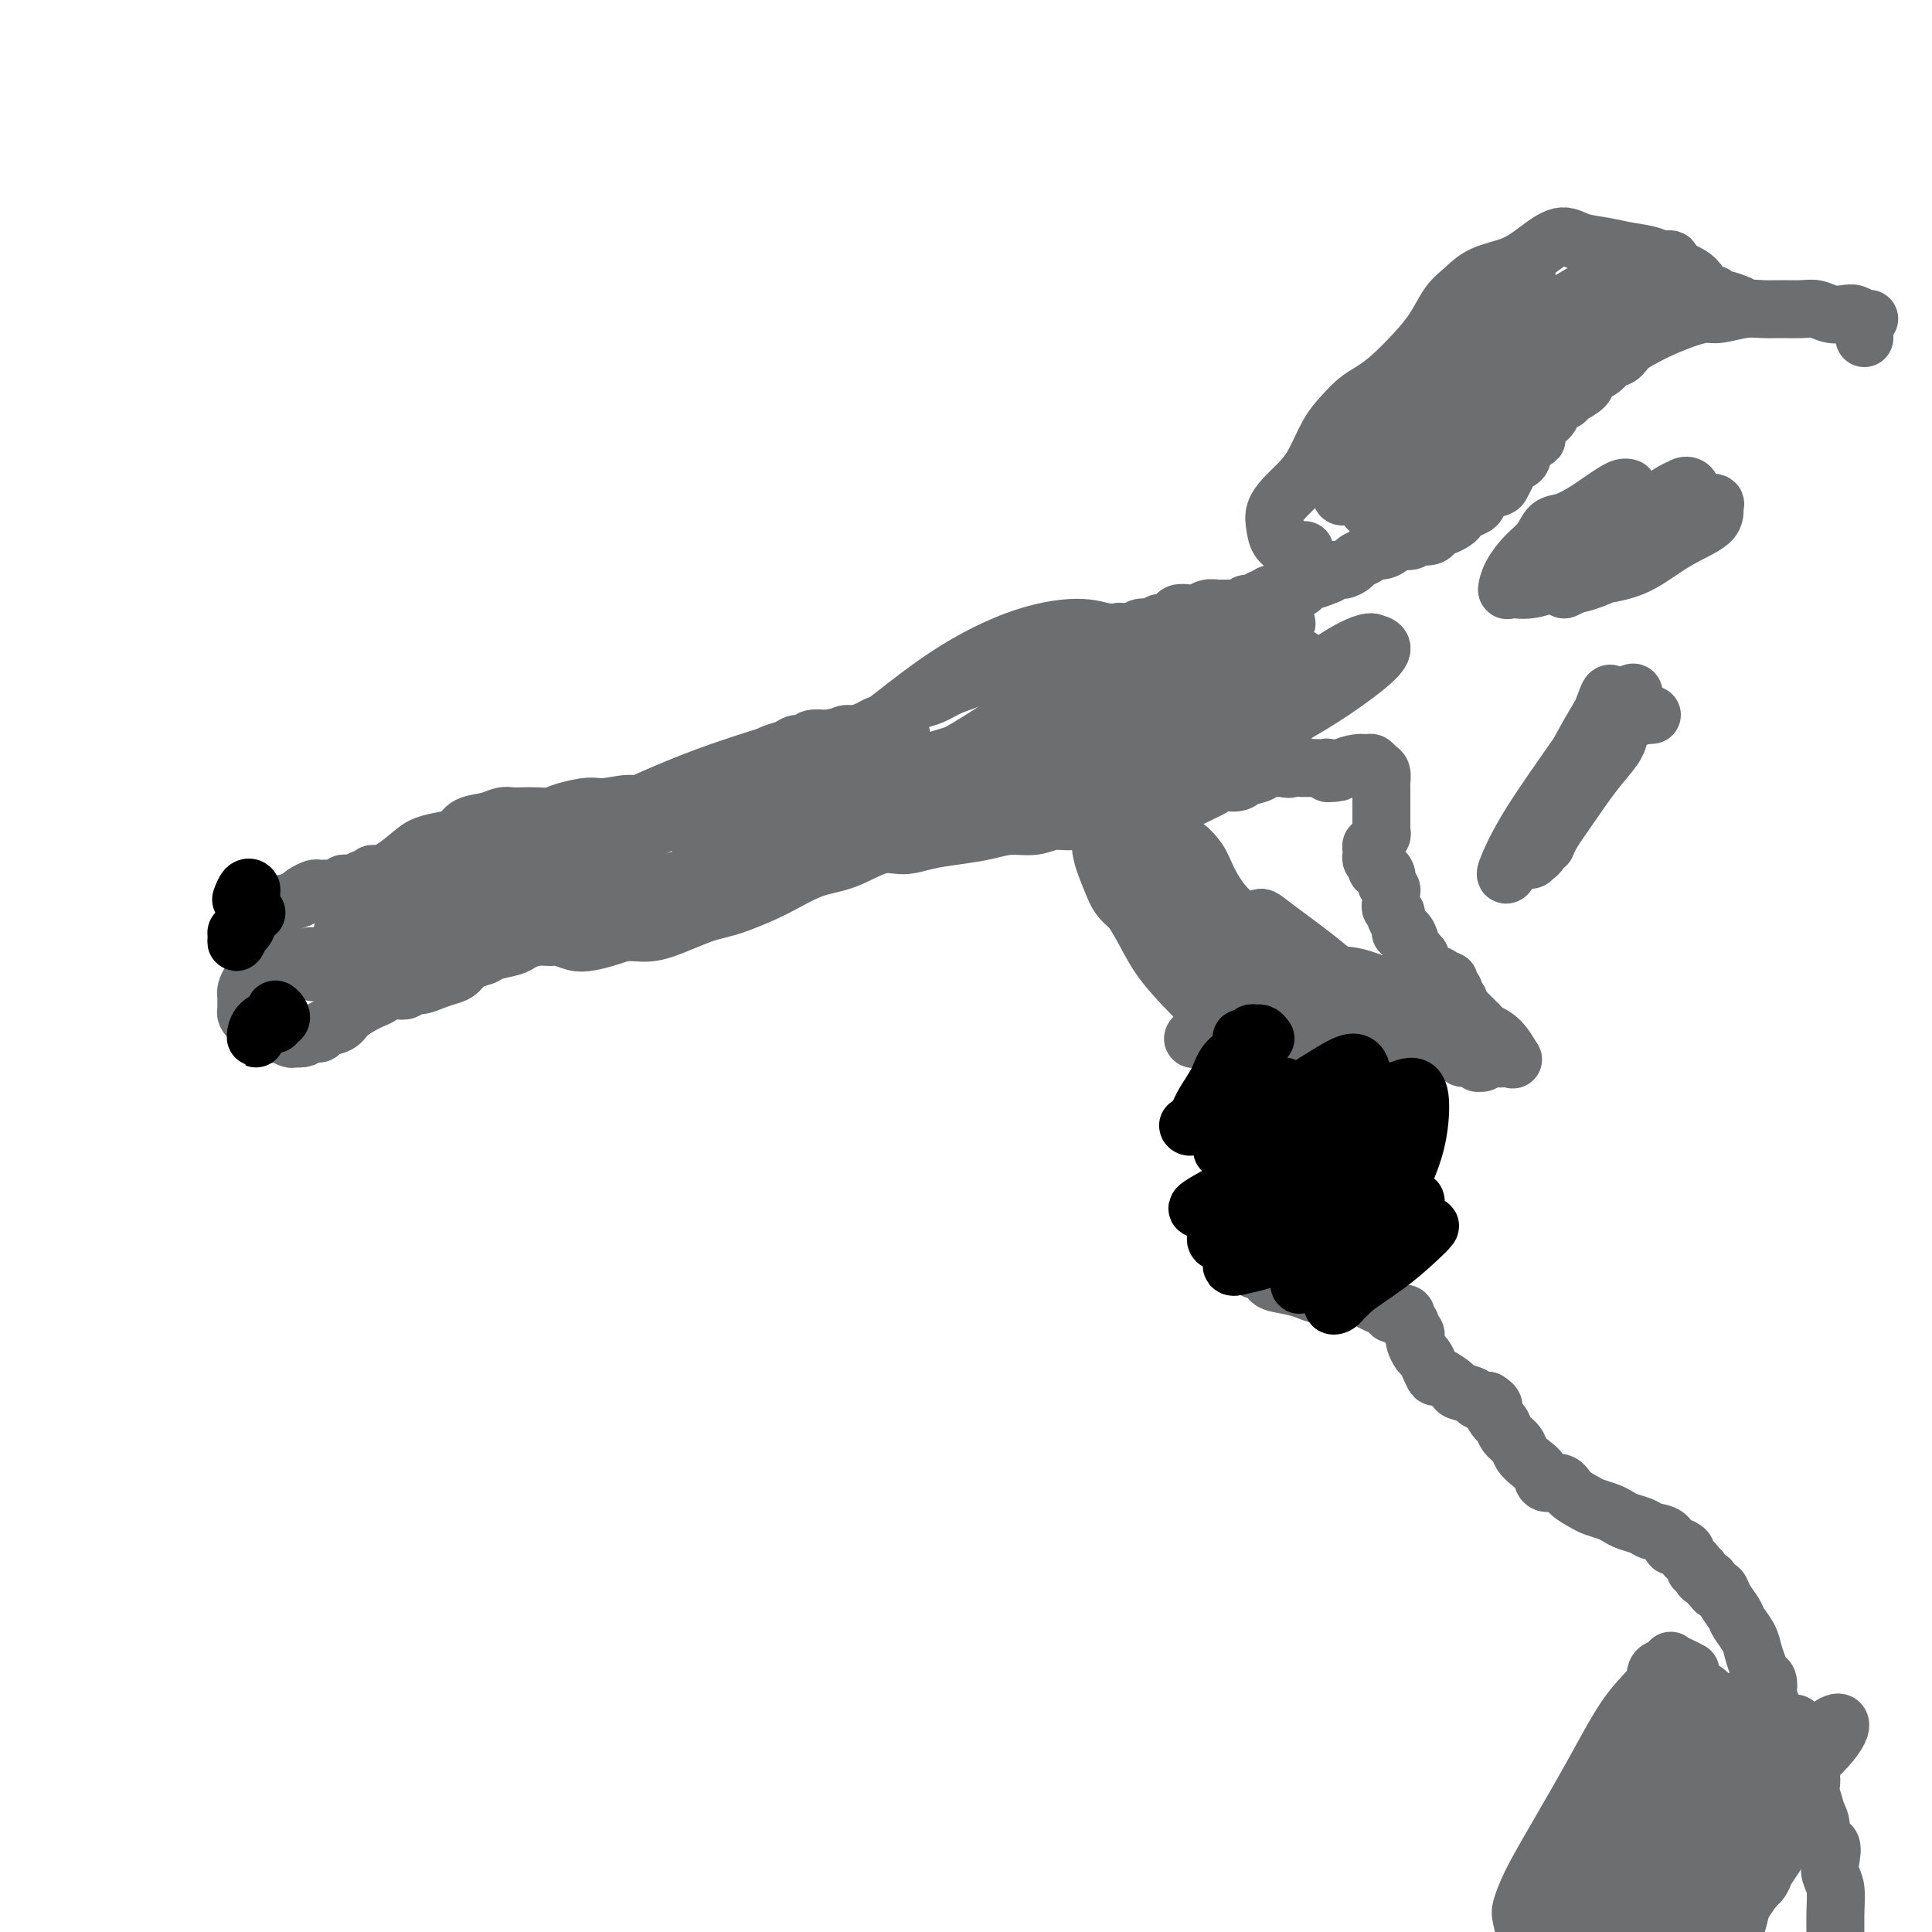 <svg viewBox='0 0 400 400' version='1.1' xmlns='http://www.w3.org/2000/svg' xmlns:xlink='http://www.w3.org/1999/xlink'><g fill='none' stroke='#6D6E70' stroke-width='12' stroke-linecap='round' stroke-linejoin='round'><path d='M386,70c-0.008,-0.332 -0.016,-0.664 0,-1c0.016,-0.336 0.055,-0.678 0,-1c-0.055,-0.322 -0.203,-0.626 0,-1c0.203,-0.374 0.757,-0.818 1,-1c0.243,-0.182 0.175,-0.100 0,0c-0.175,0.100 -0.459,0.219 -1,0c-0.541,-0.219 -1.340,-0.777 -2,-1c-0.660,-0.223 -1.180,-0.112 -2,0c-0.820,0.112 -1.941,0.227 -3,0c-1.059,-0.227 -2.056,-0.794 -3,-1c-0.944,-0.206 -1.835,-0.051 -3,0c-1.165,0.051 -2.604,-0.001 -4,0c-1.396,0.001 -2.749,0.055 -4,0c-1.251,-0.055 -2.399,-0.219 -4,0c-1.601,0.219 -3.653,0.821 -5,1c-1.347,0.179 -1.989,-0.066 -3,0c-1.011,0.066 -2.392,0.442 -4,1c-1.608,0.558 -3.443,1.297 -5,2c-1.557,0.703 -2.835,1.371 -4,2c-1.165,0.629 -2.218,1.218 -3,2c-0.782,0.782 -1.292,1.756 -2,2c-0.708,0.244 -1.612,-0.243 -2,0c-0.388,0.243 -0.260,1.217 -1,2c-0.740,0.783 -2.349,1.375 -3,2c-0.651,0.625 -0.345,1.285 -1,2c-0.655,0.715 -2.269,1.487 -3,2c-0.731,0.513 -0.577,0.767 -1,1c-0.423,0.233 -1.423,0.444 -2,1c-0.577,0.556 -0.732,1.457 -1,2c-0.268,0.543 -0.648,0.726 -1,1c-0.352,0.274 -0.676,0.637 -1,1'/><path d='M319,88c-4.755,4.068 -1.641,3.239 -1,3c0.641,-0.239 -1.191,0.110 -2,1c-0.809,0.890 -0.596,2.319 -1,3c-0.404,0.681 -1.425,0.615 -2,1c-0.575,0.385 -0.703,1.220 -1,2c-0.297,0.780 -0.761,1.504 -1,2c-0.239,0.496 -0.253,0.763 -1,1c-0.747,0.237 -2.228,0.445 -3,1c-0.772,0.555 -0.836,1.458 -1,2c-0.164,0.542 -0.429,0.723 -1,1c-0.571,0.277 -1.448,0.649 -2,1c-0.552,0.351 -0.779,0.682 -1,1c-0.221,0.318 -0.437,0.624 -1,1c-0.563,0.376 -1.473,0.822 -2,1c-0.527,0.178 -0.670,0.086 -1,0c-0.330,-0.086 -0.849,-0.168 -1,0c-0.151,0.168 0.064,0.585 0,1c-0.064,0.415 -0.406,0.828 -1,1c-0.594,0.172 -1.440,0.101 -2,0c-0.560,-0.101 -0.835,-0.233 -1,0c-0.165,0.233 -0.219,0.832 -1,1c-0.781,0.168 -2.288,-0.096 -3,0c-0.712,0.096 -0.628,0.551 -1,1c-0.372,0.449 -1.198,0.894 -2,1c-0.802,0.106 -1.580,-0.125 -2,0c-0.420,0.125 -0.483,0.607 -1,1c-0.517,0.393 -1.486,0.696 -2,1c-0.514,0.304 -0.571,0.607 -1,1c-0.429,0.393 -1.231,0.875 -2,1c-0.769,0.125 -1.505,-0.107 -2,0c-0.495,0.107 -0.747,0.554 -1,1'/><path d='M275,119c-4.993,2.133 -2.474,0.467 -2,0c0.474,-0.467 -1.095,0.266 -2,1c-0.905,0.734 -1.145,1.469 -2,2c-0.855,0.531 -2.323,0.859 -3,1c-0.677,0.141 -0.561,0.094 -1,0c-0.439,-0.094 -1.431,-0.237 -2,0c-0.569,0.237 -0.715,0.852 -1,1c-0.285,0.148 -0.710,-0.171 -1,0c-0.290,0.171 -0.445,0.830 -1,1c-0.555,0.170 -1.511,-0.151 -2,0c-0.489,0.151 -0.511,0.773 -1,1c-0.489,0.227 -1.443,0.060 -2,0c-0.557,-0.060 -0.715,-0.012 -1,0c-0.285,0.012 -0.695,-0.011 -1,0c-0.305,0.011 -0.506,0.055 -1,0c-0.494,-0.055 -1.283,-0.208 -2,0c-0.717,0.208 -1.362,0.778 -2,1c-0.638,0.222 -1.270,0.097 -2,0c-0.730,-0.097 -1.558,-0.166 -2,0c-0.442,0.166 -0.499,0.567 -1,1c-0.501,0.433 -1.447,0.900 -2,1c-0.553,0.100 -0.712,-0.166 -1,0c-0.288,0.166 -0.703,0.762 -1,1c-0.297,0.238 -0.475,0.116 -1,0c-0.525,-0.116 -1.398,-0.227 -2,0c-0.602,0.227 -0.935,0.793 -1,1c-0.065,0.207 0.137,0.055 0,0c-0.137,-0.055 -0.614,-0.015 -1,0c-0.386,0.015 -0.682,0.004 -1,0c-0.318,-0.004 -0.659,-0.002 -1,0'/><path d='M232,131c-6.896,1.852 -2.635,0.482 -1,0c1.635,-0.482 0.645,-0.077 0,0c-0.645,0.077 -0.946,-0.176 -1,0c-0.054,0.176 0.139,0.779 0,1c-0.139,0.221 -0.611,0.059 -1,0c-0.389,-0.059 -0.696,-0.016 -1,0c-0.304,0.016 -0.606,0.003 -1,0c-0.394,-0.003 -0.879,0.003 -1,0c-0.121,-0.003 0.122,-0.015 0,0c-0.122,0.015 -0.610,0.055 -1,0c-0.390,-0.055 -0.682,-0.207 -1,0c-0.318,0.207 -0.662,0.773 -1,1c-0.338,0.227 -0.669,0.113 -1,0'/><path d='M222,133c-1.453,0.553 -0.084,0.937 0,1c0.084,0.063 -1.117,-0.193 -2,0c-0.883,0.193 -1.448,0.836 -2,1c-0.552,0.164 -1.091,-0.151 -2,0c-0.909,0.151 -2.188,0.768 -3,1c-0.812,0.232 -1.157,0.078 -2,0c-0.843,-0.078 -2.182,-0.081 -3,0c-0.818,0.081 -1.114,0.244 -2,1c-0.886,0.756 -2.363,2.103 -4,3c-1.637,0.897 -3.435,1.343 -5,2c-1.565,0.657 -2.899,1.524 -4,2c-1.101,0.476 -1.971,0.561 -3,1c-1.029,0.439 -2.219,1.232 -3,2c-0.781,0.768 -1.154,1.511 -2,2c-0.846,0.489 -2.166,0.723 -3,1c-0.834,0.277 -1.181,0.596 -2,1c-0.819,0.404 -2.111,0.892 -3,1c-0.889,0.108 -1.375,-0.163 -2,0c-0.625,0.163 -1.389,0.761 -2,1c-0.611,0.239 -1.069,0.120 -2,0c-0.931,-0.120 -2.335,-0.240 -3,0c-0.665,0.240 -0.591,0.841 -1,1c-0.409,0.159 -1.299,-0.123 -2,0c-0.701,0.123 -1.211,0.653 -2,1c-0.789,0.347 -1.856,0.513 -3,1c-1.144,0.487 -2.367,1.296 -4,2c-1.633,0.704 -3.678,1.305 -5,2c-1.322,0.695 -1.921,1.485 -3,2c-1.079,0.515 -2.637,0.754 -4,1c-1.363,0.246 -2.532,0.499 -4,1c-1.468,0.501 -3.234,1.251 -5,2'/><path d='M135,166c-14.395,5.328 -6.881,2.149 -5,1c1.881,-1.149 -1.869,-0.270 -4,0c-2.131,0.270 -2.644,-0.071 -4,0c-1.356,0.071 -3.557,0.555 -5,1c-1.443,0.445 -2.129,0.850 -3,1c-0.871,0.150 -1.926,0.043 -3,0c-1.074,-0.043 -2.168,-0.024 -3,0c-0.832,0.024 -1.401,0.052 -2,0c-0.599,-0.052 -1.226,-0.182 -2,0c-0.774,0.182 -1.695,0.678 -3,1c-1.305,0.322 -2.995,0.469 -4,1c-1.005,0.531 -1.325,1.445 -2,2c-0.675,0.555 -1.704,0.752 -3,1c-1.296,0.248 -2.858,0.549 -4,1c-1.142,0.451 -1.864,1.053 -3,2c-1.136,0.947 -2.686,2.239 -4,3c-1.314,0.761 -2.394,0.992 -3,1c-0.606,0.008 -0.740,-0.208 -1,0c-0.260,0.208 -0.647,0.841 -1,1c-0.353,0.159 -0.672,-0.154 -1,0c-0.328,0.154 -0.664,0.777 -1,1c-0.336,0.223 -0.670,0.046 -1,0c-0.330,-0.046 -0.656,0.041 -1,0c-0.344,-0.041 -0.707,-0.208 -1,0c-0.293,0.208 -0.516,0.791 -1,1c-0.484,0.209 -1.229,0.045 -2,0c-0.771,-0.045 -1.567,0.029 -2,0c-0.433,-0.029 -0.501,-0.162 -1,0c-0.499,0.162 -1.428,0.618 -2,1c-0.572,0.382 -0.786,0.691 -1,1'/><path d='M62,186c-7.130,2.805 -3.956,1.319 -3,1c0.956,-0.319 -0.308,0.530 -1,1c-0.692,0.470 -0.812,0.560 -1,1c-0.188,0.440 -0.443,1.231 -1,2c-0.557,0.769 -1.417,1.516 -2,2c-0.583,0.484 -0.888,0.706 -1,1c-0.112,0.294 -0.030,0.659 0,1c0.030,0.341 0.009,0.659 0,1c-0.009,0.341 -0.005,0.706 0,1c0.005,0.294 0.012,0.516 0,1c-0.012,0.484 -0.042,1.230 0,2c0.042,0.770 0.155,1.565 0,2c-0.155,0.435 -0.577,0.512 -1,1c-0.423,0.488 -0.845,1.388 -1,2c-0.155,0.612 -0.041,0.938 0,1c0.041,0.062 0.010,-0.138 0,0c-0.010,0.138 -0.000,0.615 0,1c0.000,0.385 -0.010,0.678 0,1c0.010,0.322 0.040,0.674 0,1c-0.040,0.326 -0.151,0.626 0,1c0.151,0.374 0.565,0.821 1,1c0.435,0.179 0.890,0.090 1,0c0.110,-0.090 -0.125,-0.182 0,0c0.125,0.182 0.610,0.636 1,1c0.390,0.364 0.686,0.637 1,1c0.314,0.363 0.648,0.815 1,1c0.352,0.185 0.724,0.102 1,0c0.276,-0.102 0.455,-0.223 1,0c0.545,0.223 1.454,0.791 2,1c0.546,0.209 0.727,0.060 1,0c0.273,-0.060 0.636,-0.030 1,0'/><path d='M62,215c1.419,0.069 1.467,-0.758 2,-1c0.533,-0.242 1.550,0.100 2,0c0.450,-0.100 0.333,-0.643 1,-1c0.667,-0.357 2.119,-0.529 3,-1c0.881,-0.471 1.191,-1.240 2,-2c0.809,-0.760 2.117,-1.510 3,-2c0.883,-0.490 1.340,-0.719 2,-1c0.660,-0.281 1.524,-0.615 2,-1c0.476,-0.385 0.563,-0.820 1,-1c0.437,-0.180 1.222,-0.104 2,0c0.778,0.104 1.549,0.235 2,0c0.451,-0.235 0.582,-0.835 1,-1c0.418,-0.165 1.122,0.107 2,0c0.878,-0.107 1.930,-0.592 3,-1c1.070,-0.408 2.157,-0.739 3,-1c0.843,-0.261 1.441,-0.451 2,-1c0.559,-0.549 1.079,-1.456 2,-2c0.921,-0.544 2.241,-0.724 3,-1c0.759,-0.276 0.956,-0.648 2,-1c1.044,-0.352 2.936,-0.684 4,-1c1.064,-0.316 1.299,-0.617 2,-1c0.701,-0.383 1.866,-0.848 3,-1c1.134,-0.152 2.235,0.009 3,0c0.765,-0.009 1.193,-0.189 2,0c0.807,0.189 1.992,0.746 3,1c1.008,0.254 1.840,0.206 3,0c1.160,-0.206 2.648,-0.569 4,-1c1.352,-0.431 2.569,-0.930 4,-1c1.431,-0.070 3.078,0.289 5,0c1.922,-0.289 4.121,-1.225 6,-2c1.879,-0.775 3.440,-1.387 5,-2'/><path d='M146,189c4.980,-1.259 5.430,-1.407 7,-2c1.570,-0.593 4.260,-1.633 7,-3c2.740,-1.367 5.529,-3.063 8,-4c2.471,-0.937 4.623,-1.116 7,-2c2.377,-0.884 4.977,-2.474 7,-3c2.023,-0.526 3.467,0.013 5,0c1.533,-0.013 3.155,-0.577 5,-1c1.845,-0.423 3.914,-0.706 6,-1c2.086,-0.294 4.188,-0.600 6,-1c1.812,-0.400 3.333,-0.896 5,-1c1.667,-0.104 3.481,0.182 5,0c1.519,-0.182 2.741,-0.834 4,-1c1.259,-0.166 2.553,0.152 4,0c1.447,-0.152 3.048,-0.776 4,-1c0.952,-0.224 1.254,-0.049 2,0c0.746,0.049 1.935,-0.028 3,0c1.065,0.028 2.004,0.162 3,0c0.996,-0.162 2.048,-0.621 3,-1c0.952,-0.379 1.802,-0.679 3,-1c1.198,-0.321 2.742,-0.664 4,-1c1.258,-0.336 2.228,-0.663 3,-1c0.772,-0.337 1.346,-0.682 2,-1c0.654,-0.318 1.387,-0.610 2,-1c0.613,-0.390 1.105,-0.879 2,-1c0.895,-0.121 2.193,0.125 3,0c0.807,-0.125 1.124,-0.622 2,-1c0.876,-0.378 2.312,-0.637 3,-1c0.688,-0.363 0.628,-0.829 1,-1c0.372,-0.171 1.177,-0.046 2,0c0.823,0.046 1.664,0.013 2,0c0.336,-0.013 0.168,-0.007 0,0'/><path d='M266,159c5.129,-1.547 1.952,-0.414 1,0c-0.952,0.414 0.321,0.111 1,0c0.679,-0.111 0.763,-0.029 1,0c0.237,0.029 0.628,0.007 1,0c0.372,-0.007 0.727,0.002 1,0c0.273,-0.002 0.465,-0.015 1,0c0.535,0.015 1.414,0.056 2,0c0.586,-0.056 0.879,-0.211 1,0c0.121,0.211 0.071,0.788 0,1c-0.071,0.212 -0.163,0.061 0,0c0.163,-0.061 0.582,-0.030 1,0'/><path d='M276,160c1.847,-0.010 1.464,-0.535 2,-1c0.536,-0.465 1.990,-0.869 3,-1c1.010,-0.131 1.577,0.010 2,0c0.423,-0.010 0.702,-0.171 1,0c0.298,0.171 0.616,0.675 1,1c0.384,0.325 0.835,0.472 1,1c0.165,0.528 0.044,1.438 0,2c-0.044,0.562 -0.012,0.776 0,1c0.012,0.224 0.003,0.459 0,1c-0.003,0.541 -0.001,1.387 0,2c0.001,0.613 0.000,0.991 0,1c-0.000,0.009 0.000,-0.352 0,0c-0.000,0.352 -0.000,1.418 0,2c0.000,0.582 0.001,0.681 0,1c-0.001,0.319 -0.004,0.859 0,1c0.004,0.141 0.016,-0.116 0,0c-0.016,0.116 -0.061,0.605 0,1c0.061,0.395 0.226,0.697 0,1c-0.226,0.303 -0.845,0.606 -1,1c-0.155,0.394 0.154,0.879 0,1c-0.154,0.121 -0.769,-0.123 -1,0c-0.231,0.123 -0.077,0.611 0,1c0.077,0.389 0.076,0.678 0,1c-0.076,0.322 -0.227,0.678 0,1c0.227,0.322 0.832,0.611 1,1c0.168,0.389 -0.099,0.877 0,1c0.099,0.123 0.565,-0.121 1,0c0.435,0.121 0.839,0.606 1,1c0.161,0.394 0.081,0.697 0,1'/><path d='M287,182c0.403,0.793 -0.089,0.776 0,1c0.089,0.224 0.760,0.690 1,1c0.240,0.310 0.049,0.463 0,1c-0.049,0.537 0.043,1.457 0,2c-0.043,0.543 -0.223,0.710 0,1c0.223,0.290 0.847,0.703 1,1c0.153,0.297 -0.165,0.479 0,1c0.165,0.521 0.814,1.382 1,2c0.186,0.618 -0.090,0.993 0,1c0.090,0.007 0.546,-0.353 1,0c0.454,0.353 0.905,1.419 1,2c0.095,0.581 -0.167,0.677 0,1c0.167,0.323 0.763,0.874 1,1c0.237,0.126 0.115,-0.173 0,0c-0.115,0.173 -0.223,0.820 0,1c0.223,0.180 0.777,-0.106 1,0c0.223,0.106 0.115,0.603 0,1c-0.115,0.397 -0.237,0.695 0,1c0.237,0.305 0.834,0.618 1,1c0.166,0.382 -0.100,0.835 0,1c0.100,0.165 0.567,0.043 1,0c0.433,-0.043 0.833,-0.008 1,0c0.167,0.008 0.100,-0.012 0,0c-0.100,0.012 -0.233,0.055 0,0c0.233,-0.055 0.832,-0.207 1,0c0.168,0.207 -0.095,0.773 0,1c0.095,0.227 0.547,0.113 1,0'/><path d='M299,203c1.171,0.724 1.097,0.036 1,0c-0.097,-0.036 -0.218,0.582 0,1c0.218,0.418 0.777,0.637 1,1c0.223,0.363 0.112,0.871 0,1c-0.112,0.129 -0.226,-0.119 0,0c0.226,0.119 0.792,0.606 1,1c0.208,0.394 0.059,0.694 0,1c-0.059,0.306 -0.026,0.617 0,1c0.026,0.383 0.045,0.838 0,1c-0.045,0.162 -0.156,0.029 0,0c0.156,-0.029 0.578,0.044 1,0c0.422,-0.044 0.844,-0.204 1,0c0.156,0.204 0.044,0.773 0,1c-0.044,0.227 -0.022,0.114 0,0'/><path d='M304,211c1.016,1.174 1.056,0.108 1,0c-0.056,-0.108 -0.206,0.742 0,1c0.206,0.258 0.769,-0.075 1,0c0.231,0.075 0.129,0.557 0,1c-0.129,0.443 -0.285,0.847 0,1c0.285,0.153 1.011,0.055 1,0c-0.011,-0.055 -0.761,-0.067 -1,0c-0.239,0.067 0.031,0.214 0,0c-0.031,-0.214 -0.364,-0.789 -1,-1c-0.636,-0.211 -1.574,-0.056 -2,0c-0.426,0.056 -0.338,0.015 -1,0c-0.662,-0.015 -2.072,-0.004 -3,0c-0.928,0.004 -1.375,0.002 -2,0c-0.625,-0.002 -1.430,-0.003 -2,0c-0.570,0.003 -0.905,0.011 -2,0c-1.095,-0.011 -2.949,-0.040 -4,0c-1.051,0.040 -1.297,0.151 -2,0c-0.703,-0.151 -1.861,-0.562 -3,-1c-1.139,-0.438 -2.258,-0.902 -3,-1c-0.742,-0.098 -1.106,0.170 -2,0c-0.894,-0.170 -2.319,-0.779 -3,-1c-0.681,-0.221 -0.620,-0.055 -1,0c-0.380,0.055 -1.201,0.000 -2,0c-0.799,-0.000 -1.576,0.055 -2,0c-0.424,-0.055 -0.495,-0.221 -1,0c-0.505,0.221 -1.444,0.829 -2,1c-0.556,0.171 -0.730,-0.094 -1,0c-0.270,0.094 -0.635,0.547 -1,1'/><path d='M266,212c-6.597,0.024 -3.089,0.583 -2,1c1.089,0.417 -0.240,0.693 -1,1c-0.760,0.307 -0.950,0.645 -1,1c-0.050,0.355 0.039,0.728 0,1c-0.039,0.272 -0.206,0.445 0,1c0.206,0.555 0.786,1.493 1,2c0.214,0.507 0.061,0.584 0,1c-0.061,0.416 -0.032,1.173 0,2c0.032,0.827 0.065,1.725 0,2c-0.065,0.275 -0.228,-0.073 0,0c0.228,0.073 0.847,0.567 1,1c0.153,0.433 -0.159,0.807 0,1c0.159,0.193 0.789,0.207 1,0c0.211,-0.207 0.001,-0.633 0,-1c-0.001,-0.367 0.206,-0.675 0,-1c-0.206,-0.325 -0.824,-0.666 -1,-1c-0.176,-0.334 0.090,-0.662 0,-1c-0.090,-0.338 -0.538,-0.686 -1,-1c-0.462,-0.314 -0.939,-0.595 -1,-1c-0.061,-0.405 0.293,-0.935 0,-1c-0.293,-0.065 -1.234,0.334 -2,0c-0.766,-0.334 -1.357,-1.400 -2,-2c-0.643,-0.600 -1.339,-0.734 -2,-1c-0.661,-0.266 -1.288,-0.663 -2,-1c-0.712,-0.337 -1.508,-0.612 -2,-1c-0.492,-0.388 -0.678,-0.887 -1,-1c-0.322,-0.113 -0.779,0.162 -1,0c-0.221,-0.162 -0.206,-0.761 0,-1c0.206,-0.239 0.603,-0.120 1,0'/><path d='M251,212c-1.799,-1.984 0.704,0.056 2,1c1.296,0.944 1.386,0.792 2,1c0.614,0.208 1.751,0.777 3,1c1.249,0.223 2.611,0.099 4,0c1.389,-0.099 2.804,-0.173 4,0c1.196,0.173 2.173,0.592 3,1c0.827,0.408 1.504,0.805 2,1c0.496,0.195 0.810,0.189 1,0c0.190,-0.189 0.255,-0.562 0,-1c-0.255,-0.438 -0.832,-0.940 -1,-1c-0.168,-0.060 0.072,0.322 0,0c-0.072,-0.322 -0.458,-1.347 -1,-2c-0.542,-0.653 -1.242,-0.935 -2,-1c-0.758,-0.065 -1.574,0.086 -2,0c-0.426,-0.086 -0.461,-0.408 -1,0c-0.539,0.408 -1.583,1.545 -2,2c-0.417,0.455 -0.209,0.227 0,0'/><path d='M248,215c-0.538,0.116 -1.077,0.231 -1,0c0.077,-0.231 0.768,-0.810 1,-1c0.232,-0.190 0.004,0.008 0,0c-0.004,-0.008 0.215,-0.223 1,0c0.785,0.223 2.136,0.885 3,1c0.864,0.115 1.243,-0.317 2,0c0.757,0.317 1.894,1.384 3,2c1.106,0.616 2.183,0.781 3,1c0.817,0.219 1.375,0.492 2,1c0.625,0.508 1.319,1.250 2,2c0.681,0.750 1.351,1.507 2,2c0.649,0.493 1.278,0.724 2,1c0.722,0.276 1.538,0.599 2,1c0.462,0.401 0.571,0.880 1,1c0.429,0.120 1.180,-0.119 2,0c0.820,0.119 1.711,0.595 2,1c0.289,0.405 -0.023,0.739 0,1c0.023,0.261 0.383,0.448 1,1c0.617,0.552 1.493,1.469 2,2c0.507,0.531 0.646,0.677 1,1c0.354,0.323 0.925,0.823 1,1c0.075,0.177 -0.345,0.033 0,0c0.345,-0.033 1.454,0.047 2,0c0.546,-0.047 0.528,-0.220 1,0c0.472,0.220 1.433,0.832 2,1c0.567,0.168 0.740,-0.110 1,0c0.260,0.110 0.609,0.606 1,1c0.391,0.394 0.826,0.684 1,1c0.174,0.316 0.087,0.658 0,1'/><path d='M288,237c4.332,2.886 1.162,0.602 0,0c-1.162,-0.602 -0.315,0.479 0,1c0.315,0.521 0.099,0.483 0,1c-0.099,0.517 -0.082,1.589 0,2c0.082,0.411 0.230,0.163 0,0c-0.230,-0.163 -0.836,-0.239 -1,0c-0.164,0.239 0.114,0.792 0,1c-0.114,0.208 -0.619,0.070 -1,0c-0.381,-0.070 -0.639,-0.071 -1,0c-0.361,0.071 -0.826,0.214 -1,0c-0.174,-0.214 -0.057,-0.787 0,-1c0.057,-0.213 0.054,-0.068 0,0c-0.054,0.068 -0.158,0.060 0,0c0.158,-0.060 0.578,-0.171 1,0c0.422,0.171 0.844,0.624 1,1c0.156,0.376 0.044,0.675 0,1c-0.044,0.325 -0.022,0.675 0,1c0.022,0.325 0.044,0.626 0,1c-0.044,0.374 -0.156,0.821 0,1c0.156,0.179 0.578,0.089 1,0'/><path d='M287,246c-0.154,1.360 -0.040,0.260 0,0c0.040,-0.260 0.006,0.322 0,1c-0.006,0.678 0.015,1.454 0,2c-0.015,0.546 -0.064,0.864 0,1c0.064,0.136 0.243,0.092 0,0c-0.243,-0.092 -0.909,-0.231 -1,0c-0.091,0.231 0.392,0.832 0,1c-0.392,0.168 -1.660,-0.096 -2,0c-0.340,0.096 0.249,0.551 0,1c-0.249,0.449 -1.336,0.890 -2,1c-0.664,0.110 -0.904,-0.111 -1,0c-0.096,0.111 -0.048,0.556 0,1'/><path d='M281,254c-0.945,1.459 -0.309,1.108 0,1c0.309,-0.108 0.290,0.027 0,0c-0.290,-0.027 -0.851,-0.218 -1,0c-0.149,0.218 0.115,0.843 0,1c-0.115,0.157 -0.609,-0.154 -1,0c-0.391,0.154 -0.679,0.774 -1,1c-0.321,0.226 -0.677,0.056 -1,0c-0.323,-0.056 -0.615,-0.000 -1,0c-0.385,0.000 -0.863,-0.056 -1,0c-0.137,0.056 0.066,0.225 0,0c-0.066,-0.225 -0.403,-0.845 -1,-1c-0.597,-0.155 -1.455,0.154 -2,0c-0.545,-0.154 -0.776,-0.772 -1,-1c-0.224,-0.228 -0.440,-0.065 -1,0c-0.560,0.065 -1.463,0.031 -2,0c-0.537,-0.031 -0.708,-0.061 -1,0c-0.292,0.061 -0.704,0.213 -1,0c-0.296,-0.213 -0.476,-0.790 -1,-1c-0.524,-0.210 -1.393,-0.054 -2,0c-0.607,0.054 -0.951,0.007 -1,0c-0.049,-0.007 0.198,0.026 0,0c-0.198,-0.026 -0.841,-0.110 -1,0c-0.159,0.110 0.167,0.413 0,1c-0.167,0.587 -0.828,1.456 -1,2c-0.172,0.544 0.146,0.762 0,1c-0.146,0.238 -0.756,0.497 -1,1c-0.244,0.503 -0.122,1.252 0,2'/><path d='M259,261c-0.494,1.241 -0.230,0.843 0,1c0.230,0.157 0.425,0.868 1,1c0.575,0.132 1.531,-0.315 2,0c0.469,0.315 0.450,1.391 1,2c0.550,0.609 1.669,0.751 3,1c1.331,0.249 2.874,0.606 4,1c1.126,0.394 1.834,0.827 3,1c1.166,0.173 2.788,0.088 4,0c1.212,-0.088 2.013,-0.177 3,0c0.987,0.177 2.161,0.622 3,1c0.839,0.378 1.343,0.689 2,1c0.657,0.311 1.467,0.622 2,1c0.533,0.378 0.788,0.822 1,1c0.212,0.178 0.382,0.089 1,0c0.618,-0.089 1.686,-0.179 2,0c0.314,0.179 -0.126,0.626 0,1c0.126,0.374 0.818,0.677 1,1c0.182,0.323 -0.144,0.668 0,1c0.144,0.332 0.760,0.652 1,1c0.240,0.348 0.106,0.726 0,1c-0.106,0.274 -0.182,0.446 0,1c0.182,0.554 0.624,1.492 1,2c0.376,0.508 0.686,0.588 1,1c0.314,0.412 0.631,1.157 1,2c0.369,0.843 0.789,1.784 1,2c0.211,0.216 0.213,-0.292 1,0c0.787,0.292 2.360,1.385 3,2c0.640,0.615 0.347,0.752 1,1c0.653,0.248 2.253,0.605 3,1c0.747,0.395 0.642,0.827 1,1c0.358,0.173 1.179,0.086 2,0'/><path d='M308,290c1.882,1.115 1.085,1.401 1,2c-0.085,0.599 0.540,1.511 1,2c0.460,0.489 0.756,0.554 1,1c0.244,0.446 0.437,1.274 1,2c0.563,0.726 1.497,1.351 2,2c0.503,0.649 0.576,1.321 1,2c0.424,0.679 1.201,1.365 2,2c0.799,0.635 1.622,1.221 2,2c0.378,0.779 0.313,1.753 1,2c0.687,0.247 2.127,-0.232 3,0c0.873,0.232 1.179,1.175 2,2c0.821,0.825 2.158,1.530 3,2c0.842,0.470 1.188,0.703 2,1c0.812,0.297 2.089,0.657 3,1c0.911,0.343 1.456,0.668 2,1c0.544,0.332 1.088,0.671 2,1c0.912,0.329 2.194,0.648 3,1c0.806,0.352 1.138,0.738 2,1c0.862,0.262 2.255,0.399 3,1c0.745,0.601 0.843,1.667 1,2c0.157,0.333 0.372,-0.066 1,0c0.628,0.066 1.670,0.596 2,1c0.330,0.404 -0.051,0.682 0,1c0.051,0.318 0.535,0.676 1,1c0.465,0.324 0.912,0.612 1,1c0.088,0.388 -0.183,0.874 0,1c0.183,0.126 0.820,-0.107 1,0c0.180,0.107 -0.096,0.554 0,1c0.096,0.446 0.564,0.889 1,1c0.436,0.111 0.839,-0.111 1,0c0.161,0.111 0.081,0.556 0,1'/><path d='M354,328c1.566,1.795 0.982,1.281 1,1c0.018,-0.281 0.639,-0.329 1,0c0.361,0.329 0.464,1.035 1,2c0.536,0.965 1.506,2.187 2,3c0.494,0.813 0.513,1.216 1,2c0.487,0.784 1.440,1.949 2,3c0.560,1.051 0.725,1.988 1,3c0.275,1.012 0.661,2.101 1,3c0.339,0.899 0.631,1.610 1,2c0.369,0.390 0.816,0.459 1,1c0.184,0.541 0.105,1.553 0,2c-0.105,0.447 -0.235,0.327 0,1c0.235,0.673 0.835,2.138 1,3c0.165,0.862 -0.107,1.121 0,2c0.107,0.879 0.591,2.378 1,3c0.409,0.622 0.743,0.368 1,1c0.257,0.632 0.436,2.150 1,3c0.564,0.850 1.515,1.031 2,2c0.485,0.969 0.506,2.726 1,4c0.494,1.274 1.460,2.066 2,3c0.540,0.934 0.653,2.010 1,3c0.347,0.990 0.929,1.892 1,3c0.071,1.108 -0.370,2.420 0,3c0.370,0.580 1.549,0.429 2,1c0.451,0.571 0.174,1.866 0,3c-0.174,1.134 -0.243,2.109 0,3c0.243,0.891 0.800,1.700 1,3c0.200,1.300 0.043,3.091 0,5c-0.043,1.909 0.027,3.937 0,6c-0.027,2.063 -0.151,4.161 0,6c0.151,1.839 0.575,3.420 1,5'/><path d='M381,413c0.844,5.889 0.956,3.111 1,2c0.044,-1.111 0.022,-0.556 0,0'/><path d='M337,101c0.072,0.017 0.145,0.035 0,0c-0.145,-0.035 -0.506,-0.121 -1,0c-0.494,0.121 -1.119,0.451 -2,1c-0.881,0.549 -2.017,1.319 -3,2c-0.983,0.681 -1.813,1.273 -3,2c-1.187,0.727 -2.731,1.590 -4,2c-1.269,0.410 -2.263,0.366 -3,1c-0.737,0.634 -1.216,1.945 -2,3c-0.784,1.055 -1.874,1.853 -3,3c-1.126,1.147 -2.287,2.641 -3,4c-0.713,1.359 -0.977,2.581 -1,3c-0.023,0.419 0.196,0.033 1,0c0.804,-0.033 2.193,0.286 4,0c1.807,-0.286 4.031,-1.176 6,-2c1.969,-0.824 3.684,-1.580 6,-3c2.316,-1.420 5.233,-3.503 7,-5c1.767,-1.497 2.385,-2.406 3,-3c0.615,-0.594 1.226,-0.872 1,-1c-0.226,-0.128 -1.288,-0.105 -2,0c-0.712,0.105 -1.072,0.293 -2,1c-0.928,0.707 -2.423,1.932 -4,3c-1.577,1.068 -3.237,1.977 -5,3c-1.763,1.023 -3.629,2.158 -5,3c-1.371,0.842 -2.248,1.390 -2,2c0.248,0.610 1.620,1.283 3,1c1.380,-0.283 2.767,-1.521 5,-3c2.233,-1.479 5.313,-3.197 8,-5c2.687,-1.803 4.983,-3.690 7,-6c2.017,-2.310 3.757,-5.042 5,-6c1.243,-0.958 1.988,-0.143 2,0c0.012,0.143 -0.711,-0.388 -2,0c-1.289,0.388 -3.145,1.694 -5,3'/><path d='M343,104c-1.717,1.292 -3.508,3.023 -6,5c-2.492,1.977 -5.685,4.201 -8,6c-2.315,1.799 -3.753,3.174 -4,4c-0.247,0.826 0.698,1.102 2,1c1.302,-0.102 2.961,-0.584 5,-1c2.039,-0.416 4.458,-0.767 7,-2c2.542,-1.233 5.207,-3.349 8,-5c2.793,-1.651 5.716,-2.838 7,-4c1.284,-1.162 0.931,-2.300 1,-3c0.069,-0.700 0.561,-0.963 -1,-1c-1.561,-0.037 -5.175,0.150 -8,1c-2.825,0.850 -4.860,2.362 -8,4c-3.140,1.638 -7.387,3.400 -10,5c-2.613,1.600 -3.594,3.037 -4,4c-0.406,0.963 -0.236,1.452 0,2c0.236,0.548 0.539,1.155 2,1c1.461,-0.155 4.081,-1.074 6,-2c1.919,-0.926 3.136,-1.861 5,-3c1.864,-1.139 4.375,-2.482 6,-4c1.625,-1.518 2.364,-3.211 3,-4c0.636,-0.789 1.169,-0.675 0,-1c-1.169,-0.325 -4.042,-1.089 -6,-1c-1.958,0.089 -3.002,1.031 -5,2c-1.998,0.969 -4.949,1.964 -7,3c-2.051,1.036 -3.202,2.112 -4,3c-0.798,0.888 -1.243,1.586 -1,2c0.243,0.414 1.173,0.542 3,0c1.827,-0.542 4.552,-1.753 7,-3c2.448,-1.247 4.621,-2.528 7,-4c2.379,-1.472 4.966,-3.135 6,-4c1.034,-0.865 0.517,-0.933 0,-1'/><path d='M346,104c1.551,-0.764 -1.073,1.826 -4,4c-2.927,2.174 -6.157,3.930 -9,6c-2.843,2.070 -5.301,4.452 -7,6c-1.699,1.548 -2.641,2.260 -2,2c0.641,-0.260 2.865,-1.493 5,-3c2.135,-1.507 4.181,-3.288 5,-4c0.819,-0.712 0.409,-0.356 0,0'/><path d='M71,197c-0.007,-0.621 -0.014,-1.241 0,-2c0.014,-0.759 0.048,-1.655 0,-2c-0.048,-0.345 -0.178,-0.139 0,0c0.178,0.139 0.666,0.210 1,0c0.334,-0.210 0.516,-0.701 1,-1c0.484,-0.299 1.272,-0.404 2,-1c0.728,-0.596 1.398,-1.682 2,-2c0.602,-0.318 1.138,0.132 1,0c-0.138,-0.132 -0.949,-0.847 -2,0c-1.051,0.847 -2.343,3.256 -4,5c-1.657,1.744 -3.680,2.823 -5,4c-1.320,1.177 -1.938,2.454 -2,3c-0.062,0.546 0.431,0.363 1,0c0.569,-0.363 1.215,-0.904 2,-2c0.785,-1.096 1.708,-2.747 3,-4c1.292,-1.253 2.954,-2.109 4,-3c1.046,-0.891 1.478,-1.815 2,-2c0.522,-0.185 1.136,0.371 1,1c-0.136,0.629 -1.020,1.331 -2,2c-0.980,0.669 -2.056,1.307 -3,2c-0.944,0.693 -1.756,1.443 -3,2c-1.244,0.557 -2.919,0.923 -4,1c-1.081,0.077 -1.568,-0.135 -2,0c-0.432,0.135 -0.811,0.617 -1,1c-0.189,0.383 -0.190,0.668 0,1c0.190,0.332 0.571,0.711 1,1c0.429,0.289 0.908,0.489 2,0c1.092,-0.489 2.798,-1.667 4,-3c1.202,-1.333 1.901,-2.820 3,-4c1.099,-1.180 2.600,-2.051 3,-2c0.400,0.051 -0.300,1.026 -1,2'/><path d='M75,194c0.469,-0.342 -2.857,2.303 -4,4c-1.143,1.697 -0.102,2.447 0,3c0.102,0.553 -0.734,0.910 -1,1c-0.266,0.090 0.039,-0.087 1,-1c0.961,-0.913 2.577,-2.562 4,-4c1.423,-1.438 2.651,-2.664 4,-4c1.349,-1.336 2.818,-2.782 4,-4c1.182,-1.218 2.079,-2.209 3,-3c0.921,-0.791 1.868,-1.383 2,-1c0.132,0.383 -0.551,1.741 -1,3c-0.449,1.259 -0.666,2.419 -1,4c-0.334,1.581 -0.787,3.584 -1,5c-0.213,1.416 -0.186,2.245 1,3c1.186,0.755 3.531,1.435 6,1c2.469,-0.435 5.062,-1.987 8,-4c2.938,-2.013 6.220,-4.489 9,-7c2.780,-2.511 5.058,-5.057 6,-6c0.942,-0.943 0.547,-0.282 0,0c-0.547,0.282 -1.247,0.186 -2,1c-0.753,0.814 -1.557,2.537 -3,4c-1.443,1.463 -3.523,2.666 -5,4c-1.477,1.334 -2.352,2.801 -4,4c-1.648,1.199 -4.070,2.131 -4,2c0.070,-0.131 2.632,-1.325 5,-3c2.368,-1.675 4.542,-3.830 7,-6c2.458,-2.170 5.200,-4.353 8,-7c2.800,-2.647 5.657,-5.756 8,-8c2.343,-2.244 4.171,-3.622 6,-5'/><path d='M131,170c4.719,-4.245 -0.482,-0.358 -4,2c-3.518,2.358 -5.351,3.187 -8,5c-2.649,1.813 -6.113,4.611 -10,7c-3.887,2.389 -8.195,4.369 -11,6c-2.805,1.631 -4.105,2.914 -4,3c0.105,0.086 1.617,-1.024 3,-2c1.383,-0.976 2.636,-1.816 5,-3c2.364,-1.184 5.837,-2.712 9,-4c3.163,-1.288 6.016,-2.337 9,-4c2.984,-1.663 6.097,-3.939 9,-6c2.903,-2.061 5.594,-3.906 7,-5c1.406,-1.094 1.527,-1.438 0,-1c-1.527,0.438 -4.700,1.658 -8,3c-3.300,1.342 -6.725,2.806 -11,5c-4.275,2.194 -9.399,5.117 -14,8c-4.601,2.883 -8.680,5.724 -11,7c-2.320,1.276 -2.879,0.985 -3,1c-0.121,0.015 0.198,0.335 1,0c0.802,-0.335 2.086,-1.326 4,-2c1.914,-0.674 4.457,-1.030 7,-2c2.543,-0.970 5.085,-2.552 8,-4c2.915,-1.448 6.204,-2.760 11,-5c4.796,-2.240 11.100,-5.407 16,-8c4.900,-2.593 8.396,-4.614 11,-6c2.604,-1.386 4.314,-2.139 5,-3c0.686,-0.861 0.347,-1.830 -1,-2c-1.347,-0.170 -3.701,0.460 -7,2c-3.299,1.540 -7.542,3.992 -12,7c-4.458,3.008 -9.131,6.574 -14,10c-4.869,3.426 -9.935,6.713 -15,10'/><path d='M103,189c-7.367,5.064 -5.283,4.223 -4,4c1.283,-0.223 1.766,0.172 4,0c2.234,-0.172 6.220,-0.911 10,-2c3.780,-1.089 7.354,-2.528 12,-4c4.646,-1.472 10.365,-2.978 16,-5c5.635,-2.022 11.187,-4.559 17,-7c5.813,-2.441 11.888,-4.784 17,-7c5.112,-2.216 9.262,-4.304 13,-6c3.738,-1.696 7.064,-3.000 9,-4c1.936,-1.000 2.482,-1.698 3,-2c0.518,-0.302 1.007,-0.209 0,0c-1.007,0.209 -3.512,0.535 -7,2c-3.488,1.465 -7.960,4.070 -13,7c-5.040,2.930 -10.647,6.185 -15,9c-4.353,2.815 -7.451,5.191 -9,6c-1.549,0.809 -1.550,0.053 0,0c1.550,-0.053 4.652,0.598 7,0c2.348,-0.598 3.943,-2.446 7,-4c3.057,-1.554 7.575,-2.815 12,-5c4.425,-2.185 8.758,-5.292 14,-8c5.242,-2.708 11.395,-5.015 17,-7c5.605,-1.985 10.663,-3.648 15,-5c4.337,-1.352 7.955,-2.392 10,-3c2.045,-0.608 2.518,-0.785 2,-1c-0.518,-0.215 -2.026,-0.467 -5,0c-2.974,0.467 -7.413,1.654 -13,3c-5.587,1.346 -12.323,2.849 -20,5c-7.677,2.151 -16.295,4.948 -24,7c-7.705,2.052 -14.498,3.360 -19,4c-4.502,0.640 -6.715,0.611 -8,1c-1.285,0.389 -1.643,1.194 -2,2'/><path d='M149,169c-13.382,3.682 -2.338,2.389 2,2c4.338,-0.389 1.970,0.128 2,0c0.030,-0.128 2.460,-0.899 5,-2c2.540,-1.101 5.191,-2.531 8,-4c2.809,-1.469 5.775,-2.976 9,-5c3.225,-2.024 6.709,-4.566 9,-6c2.291,-1.434 3.390,-1.760 2,-2c-1.390,-0.240 -5.267,-0.395 -9,0c-3.733,0.395 -7.320,1.340 -13,3c-5.680,1.660 -13.451,4.036 -21,7c-7.549,2.964 -14.876,6.517 -21,9c-6.124,2.483 -11.044,3.895 -15,6c-3.956,2.105 -6.948,4.904 -9,7c-2.052,2.096 -3.162,3.489 -4,5c-0.838,1.511 -1.402,3.140 -2,4c-0.598,0.860 -1.230,0.950 -2,1c-0.770,0.050 -1.676,0.061 -2,0c-0.324,-0.061 -0.064,-0.193 0,-1c0.064,-0.807 -0.068,-2.290 0,-3c0.068,-0.710 0.336,-0.645 1,-1c0.664,-0.355 1.723,-1.128 3,-2c1.277,-0.872 2.773,-1.844 5,-3c2.227,-1.156 5.186,-2.497 10,-5c4.814,-2.503 11.482,-6.169 19,-9c7.518,-2.831 15.886,-4.827 23,-6c7.114,-1.173 12.975,-1.522 19,-1c6.025,0.522 12.214,1.916 18,2c5.786,0.084 11.169,-1.142 16,-3c4.831,-1.858 9.108,-4.346 13,-8c3.892,-3.654 7.398,-8.472 10,-12c2.602,-3.528 4.301,-5.764 6,-8'/><path d='M231,134c2.472,-3.704 0.653,-2.963 -1,-3c-1.653,-0.037 -3.141,-0.851 -6,-1c-2.859,-0.149 -7.089,0.369 -12,2c-4.911,1.631 -10.503,4.376 -16,8c-5.497,3.624 -10.900,8.128 -16,12c-5.100,3.872 -9.897,7.113 -12,9c-2.103,1.887 -1.513,2.419 0,3c1.513,0.581 3.947,1.212 7,1c3.053,-0.212 6.723,-1.268 11,-3c4.277,-1.732 9.160,-4.142 14,-7c4.840,-2.858 9.635,-6.164 14,-9c4.365,-2.836 8.298,-5.203 12,-7c3.702,-1.797 7.174,-3.026 9,-4c1.826,-0.974 2.007,-1.693 2,-2c-0.007,-0.307 -0.203,-0.202 -1,0c-0.797,0.202 -2.194,0.501 -5,2c-2.806,1.499 -7.020,4.198 -11,7c-3.980,2.802 -7.725,5.706 -12,9c-4.275,3.294 -9.080,6.977 -11,9c-1.920,2.023 -0.956,2.385 1,2c1.956,-0.385 4.905,-1.517 9,-3c4.095,-1.483 9.335,-3.317 15,-6c5.665,-2.683 11.754,-6.216 18,-10c6.246,-3.784 12.649,-7.818 17,-10c4.351,-2.182 6.651,-2.512 8,-3c1.349,-0.488 1.749,-1.135 1,-1c-0.749,0.135 -2.645,1.053 -6,3c-3.355,1.947 -8.167,4.924 -13,8c-4.833,3.076 -9.686,6.251 -15,10c-5.314,3.749 -11.090,8.071 -15,11c-3.910,2.929 -5.955,4.464 -8,6'/><path d='M209,167c-8.699,5.940 -2.446,2.289 1,1c3.446,-1.289 4.085,-0.215 7,-1c2.915,-0.785 8.105,-3.428 13,-6c4.895,-2.572 9.493,-5.071 14,-8c4.507,-2.929 8.921,-6.286 13,-9c4.079,-2.714 7.822,-4.785 10,-6c2.178,-1.215 2.790,-1.574 2,-2c-0.790,-0.426 -2.981,-0.919 -6,0c-3.019,0.919 -6.866,3.251 -12,6c-5.134,2.749 -11.555,5.915 -18,10c-6.445,4.085 -12.914,9.091 -17,12c-4.086,2.909 -5.788,3.723 -6,4c-0.212,0.277 1.066,0.018 4,0c2.934,-0.018 7.524,0.205 12,-1c4.476,-1.205 8.838,-3.839 14,-7c5.162,-3.161 11.124,-6.850 17,-10c5.876,-3.150 11.667,-5.761 16,-8c4.333,-2.239 7.208,-4.106 9,-5c1.792,-0.894 2.501,-0.816 2,-1c-0.501,-0.184 -2.211,-0.629 -4,0c-1.789,0.629 -3.656,2.332 -6,4c-2.344,1.668 -5.165,3.300 -8,5c-2.835,1.700 -5.684,3.468 -8,5c-2.316,1.532 -4.101,2.828 -5,4c-0.899,1.172 -0.914,2.221 0,2c0.914,-0.221 2.758,-1.712 5,-3c2.242,-1.288 4.883,-2.373 8,-4c3.117,-1.627 6.712,-3.797 10,-6c3.288,-2.203 6.270,-4.439 8,-6c1.730,-1.561 2.209,-2.446 2,-3c-0.209,-0.554 -1.104,-0.777 -2,-1'/><path d='M284,133c-1.188,-0.230 -4.159,1.194 -7,3c-2.841,1.806 -5.551,3.993 -9,7c-3.449,3.007 -7.635,6.834 -11,10c-3.365,3.166 -5.908,5.671 -7,7c-1.092,1.329 -0.734,1.482 0,1c0.734,-0.482 1.843,-1.597 4,-3c2.157,-1.403 5.362,-3.093 8,-5c2.638,-1.907 4.708,-4.032 7,-6c2.292,-1.968 4.806,-3.781 6,-5c1.194,-1.219 1.069,-1.846 0,-2c-1.069,-0.154 -3.080,0.165 -5,1c-1.920,0.835 -3.748,2.186 -6,4c-2.252,1.814 -4.929,4.090 -6,5c-1.071,0.910 -0.535,0.455 0,0'/><path d='M306,213c0.023,0.325 0.045,0.650 0,1c-0.045,0.350 -0.158,0.725 0,1c0.158,0.275 0.589,0.452 1,1c0.411,0.548 0.804,1.468 1,2c0.196,0.532 0.194,0.675 0,1c-0.194,0.325 -0.581,0.833 -1,1c-0.419,0.167 -0.869,-0.008 -1,0c-0.131,0.008 0.056,0.198 0,0c-0.056,-0.198 -0.355,-0.785 -1,-1c-0.645,-0.215 -1.635,-0.058 -2,0c-0.365,0.058 -0.104,0.017 0,0c0.104,-0.017 0.052,-0.008 0,0'/><path d='M297,202c-0.115,0.728 -0.230,1.456 0,2c0.230,0.544 0.806,0.905 1,2c0.194,1.095 0.005,2.924 0,4c-0.005,1.076 0.174,1.400 0,2c-0.174,0.600 -0.700,1.477 -1,2c-0.300,0.523 -0.375,0.692 -1,1c-0.625,0.308 -1.800,0.756 -3,1c-1.200,0.244 -2.424,0.283 -4,0c-1.576,-0.283 -3.504,-0.888 -5,-1c-1.496,-0.112 -2.558,0.268 -4,0c-1.442,-0.268 -3.262,-1.185 -5,-2c-1.738,-0.815 -3.394,-1.528 -5,-2c-1.606,-0.472 -3.161,-0.702 -5,-1c-1.839,-0.298 -3.962,-0.665 -6,-1c-2.038,-0.335 -3.990,-0.638 -5,-1c-1.010,-0.362 -1.078,-0.784 -2,-1c-0.922,-0.216 -2.697,-0.224 -4,-1c-1.303,-0.776 -2.135,-2.318 -3,-4c-0.865,-1.682 -1.764,-3.504 -3,-5c-1.236,-1.496 -2.808,-2.664 -4,-4c-1.192,-1.336 -2.003,-2.838 -3,-4c-0.997,-1.162 -2.180,-1.985 -3,-3c-0.820,-1.015 -1.277,-2.222 -2,-4c-0.723,-1.778 -1.710,-4.127 -2,-6c-0.290,-1.873 0.118,-3.270 0,-4c-0.118,-0.730 -0.764,-0.794 -1,-1c-0.236,-0.206 -0.064,-0.556 0,-1c0.064,-0.444 0.018,-0.984 0,-1c-0.018,-0.016 -0.009,0.492 0,1'/><path d='M227,170c-0.821,-2.268 -0.373,0.061 0,1c0.373,0.939 0.673,0.489 1,1c0.327,0.511 0.683,1.983 1,3c0.317,1.017 0.594,1.580 1,3c0.406,1.420 0.940,3.695 2,6c1.060,2.305 2.646,4.638 4,7c1.354,2.362 2.477,4.754 4,7c1.523,2.246 3.446,4.346 5,6c1.554,1.654 2.737,2.862 4,4c1.263,1.138 2.605,2.207 4,3c1.395,0.793 2.842,1.312 4,2c1.158,0.688 2.026,1.546 3,2c0.974,0.454 2.053,0.504 3,1c0.947,0.496 1.761,1.439 3,2c1.239,0.561 2.904,0.739 4,1c1.096,0.261 1.623,0.603 2,1c0.377,0.397 0.605,0.847 1,1c0.395,0.153 0.956,0.008 1,0c0.044,-0.008 -0.431,0.119 -1,0c-0.569,-0.119 -1.232,-0.485 -2,-1c-0.768,-0.515 -1.639,-1.180 -3,-2c-1.361,-0.820 -3.211,-1.796 -5,-3c-1.789,-1.204 -3.519,-2.636 -6,-5c-2.481,-2.364 -5.715,-5.661 -8,-8c-2.285,-2.339 -3.620,-3.721 -5,-5c-1.380,-1.279 -2.804,-2.454 -4,-4c-1.196,-1.546 -2.163,-3.464 -3,-5c-0.837,-1.536 -1.544,-2.690 -2,-4c-0.456,-1.310 -0.661,-2.776 -1,-4c-0.339,-1.224 -0.811,-2.207 -1,-3c-0.189,-0.793 -0.094,-1.397 0,-2'/><path d='M233,175c-0.880,-2.721 0.418,-0.523 1,0c0.582,0.523 0.446,-0.630 1,-1c0.554,-0.370 1.798,0.044 3,1c1.202,0.956 2.363,2.456 4,4c1.637,1.544 3.750,3.132 6,5c2.250,1.868 4.637,4.015 7,6c2.363,1.985 4.703,3.808 6,5c1.297,1.192 1.550,1.753 2,2c0.450,0.247 1.096,0.181 1,0c-0.096,-0.181 -0.936,-0.477 -2,-1c-1.064,-0.523 -2.352,-1.274 -4,-3c-1.648,-1.726 -3.654,-4.427 -6,-7c-2.346,-2.573 -5.030,-5.020 -7,-7c-1.970,-1.980 -3.225,-3.495 -4,-4c-0.775,-0.505 -1.069,-0.001 -1,1c0.069,1.001 0.501,2.500 1,4c0.499,1.500 1.065,3.000 2,5c0.935,2.000 2.239,4.500 4,8c1.761,3.500 3.979,8.001 6,12c2.021,3.999 3.843,7.496 6,9c2.157,1.504 4.648,1.015 6,1c1.352,-0.015 1.565,0.442 2,0c0.435,-0.442 1.091,-1.785 1,-3c-0.091,-1.215 -0.928,-2.303 -2,-4c-1.072,-1.697 -2.377,-4.003 -4,-6c-1.623,-1.997 -3.562,-3.684 -6,-6c-2.438,-2.316 -5.375,-5.260 -7,-7c-1.625,-1.740 -1.937,-2.276 -2,-2c-0.063,0.276 0.125,1.365 1,3c0.875,1.635 2.438,3.818 4,6'/><path d='M252,196c1.697,2.831 3.439,5.408 6,8c2.561,2.592 5.942,5.197 9,7c3.058,1.803 5.794,2.802 8,3c2.206,0.198 3.882,-0.405 5,-1c1.118,-0.595 1.677,-1.181 2,-2c0.323,-0.819 0.409,-1.871 0,-3c-0.409,-1.129 -1.313,-2.336 -3,-4c-1.687,-1.664 -4.159,-3.784 -7,-6c-2.841,-2.216 -6.053,-4.529 -8,-6c-1.947,-1.471 -2.631,-2.102 -3,-2c-0.369,0.102 -0.425,0.937 0,2c0.425,1.063 1.329,2.354 3,4c1.671,1.646 4.108,3.648 7,6c2.892,2.352 6.239,5.054 9,7c2.761,1.946 4.935,3.134 8,4c3.065,0.866 7.020,1.409 10,2c2.980,0.591 4.984,1.229 7,2c2.016,0.771 4.045,1.674 5,2c0.955,0.326 0.837,0.074 1,0c0.163,-0.074 0.606,0.030 1,0c0.394,-0.030 0.738,-0.192 1,0c0.262,0.192 0.442,0.740 0,0c-0.442,-0.740 -1.505,-2.766 -3,-4c-1.495,-1.234 -3.423,-1.674 -6,-3c-2.577,-1.326 -5.803,-3.538 -9,-5c-3.197,-1.462 -6.367,-2.175 -9,-3c-2.633,-0.825 -4.730,-1.763 -7,-2c-2.270,-0.237 -4.711,0.225 -7,0c-2.289,-0.225 -4.424,-1.138 -7,-2c-2.576,-0.862 -5.593,-1.675 -8,-3c-2.407,-1.325 -4.203,-3.163 -6,-5'/><path d='M251,192c-2.967,-2.169 -3.384,-3.592 -4,-5c-0.616,-1.408 -1.432,-2.800 -2,-4c-0.568,-1.200 -0.888,-2.208 -1,-3c-0.112,-0.792 -0.015,-1.369 0,-2c0.015,-0.631 -0.053,-1.317 0,-2c0.053,-0.683 0.226,-1.362 1,-1c0.774,0.362 2.148,1.764 3,3c0.852,1.236 1.181,2.306 2,4c0.819,1.694 2.129,4.014 4,6c1.871,1.986 4.303,3.639 7,6c2.697,2.361 5.659,5.430 8,8c2.341,2.570 4.059,4.641 6,6c1.941,1.359 4.103,2.007 6,3c1.897,0.993 3.528,2.331 5,3c1.472,0.669 2.786,0.669 4,1c1.214,0.331 2.330,0.995 3,1c0.670,0.005 0.894,-0.647 1,-1c0.106,-0.353 0.094,-0.407 -1,-1c-1.094,-0.593 -3.270,-1.724 -6,-3c-2.730,-1.276 -6.015,-2.698 -10,-5c-3.985,-2.302 -8.672,-5.485 -13,-8c-4.328,-2.515 -8.298,-4.362 -11,-6c-2.702,-1.638 -4.137,-3.068 -5,-3c-0.863,0.068 -1.156,1.634 -1,3c0.156,1.366 0.759,2.533 1,3c0.241,0.467 0.121,0.233 0,0'/><path d='M342,148c-1.326,0.093 -2.652,0.187 -4,1c-1.348,0.813 -2.718,2.346 -4,4c-1.282,1.654 -2.478,3.428 -4,5c-1.522,1.572 -3.372,2.943 -5,5c-1.628,2.057 -3.033,4.802 -4,7c-0.967,2.198 -1.495,3.849 -2,5c-0.505,1.151 -0.986,1.801 -1,2c-0.014,0.199 0.438,-0.055 1,-1c0.562,-0.945 1.234,-2.582 2,-5c0.766,-2.418 1.627,-5.616 3,-9c1.373,-3.384 3.259,-6.953 5,-10c1.741,-3.047 3.335,-5.574 4,-7c0.665,-1.426 0.399,-1.753 0,-1c-0.399,0.753 -0.931,2.585 -2,5c-1.069,2.415 -2.673,5.412 -4,9c-1.327,3.588 -2.376,7.767 -4,11c-1.624,3.233 -3.823,5.522 -5,7c-1.177,1.478 -1.332,2.146 -1,2c0.332,-0.146 1.151,-1.105 2,-3c0.849,-1.895 1.729,-4.724 3,-7c1.271,-2.276 2.932,-3.998 5,-6c2.068,-2.002 4.543,-4.285 6,-6c1.457,-1.715 1.897,-2.863 2,-3c0.103,-0.137 -0.129,0.739 -1,2c-0.871,1.261 -2.380,2.909 -4,5c-1.620,2.091 -3.350,4.625 -5,7c-1.650,2.375 -3.218,4.589 -4,6c-0.782,1.411 -0.777,2.017 -1,2c-0.223,-0.017 -0.676,-0.659 0,-2c0.676,-1.341 2.479,-3.383 4,-6c1.521,-2.617 2.761,-5.808 4,-9'/><path d='M328,158c2.197,-4.068 4.191,-6.737 6,-9c1.809,-2.263 3.433,-4.121 4,-5c0.567,-0.879 0.078,-0.778 -1,0c-1.078,0.778 -2.744,2.233 -5,5c-2.256,2.767 -5.102,6.846 -8,11c-2.898,4.154 -5.849,8.381 -8,12c-2.151,3.619 -3.502,6.628 -4,8c-0.498,1.372 -0.142,1.106 0,1c0.142,-0.106 0.071,-0.053 0,0'/><path d='M360,63c-1.043,-0.414 -2.085,-0.827 -3,-1c-0.915,-0.173 -1.702,-0.105 -2,0c-0.298,0.105 -0.109,0.246 0,0c0.109,-0.246 0.136,-0.881 0,-1c-0.136,-0.119 -0.436,0.277 -1,0c-0.564,-0.277 -1.392,-1.226 -2,-2c-0.608,-0.774 -0.997,-1.373 -2,-2c-1.003,-0.627 -2.621,-1.280 -4,-2c-1.379,-0.720 -2.520,-1.505 -4,-2c-1.480,-0.495 -3.298,-0.698 -5,-1c-1.702,-0.302 -3.289,-0.702 -5,-1c-1.711,-0.298 -3.546,-0.495 -5,-1c-1.454,-0.505 -2.528,-1.317 -4,-1c-1.472,0.317 -3.342,1.763 -5,3c-1.658,1.237 -3.104,2.266 -5,3c-1.896,0.734 -4.242,1.174 -6,2c-1.758,0.826 -2.928,2.038 -4,3c-1.072,0.962 -2.048,1.676 -3,3c-0.952,1.324 -1.882,3.260 -3,5c-1.118,1.740 -2.424,3.284 -4,5c-1.576,1.716 -3.422,3.604 -5,5c-1.578,1.396 -2.887,2.298 -4,3c-1.113,0.702 -2.030,1.202 -3,2c-0.970,0.798 -1.992,1.893 -3,3c-1.008,1.107 -2.001,2.225 -3,4c-0.999,1.775 -2.005,4.208 -3,6c-0.995,1.792 -1.978,2.945 -3,4c-1.022,1.055 -2.083,2.012 -3,3c-0.917,0.988 -1.689,2.007 -2,3c-0.311,0.993 -0.161,1.960 0,3c0.161,1.040 0.332,2.154 1,3c0.668,0.846 1.834,1.423 3,2'/><path d='M268,114c1.067,0.778 1.733,0.222 2,0c0.267,-0.222 0.133,-0.111 0,0'/><path d='M350,346c-0.615,-0.317 -1.230,-0.633 -2,-1c-0.770,-0.367 -1.695,-0.784 -2,-1c-0.305,-0.216 0.010,-0.230 0,0c-0.010,0.230 -0.344,0.704 -1,1c-0.656,0.296 -1.634,0.414 -2,1c-0.366,0.586 -0.122,1.639 -1,3c-0.878,1.361 -2.880,3.030 -5,6c-2.120,2.970 -4.358,7.241 -7,12c-2.642,4.759 -5.687,10.004 -8,14c-2.313,3.996 -3.895,6.741 -5,9c-1.105,2.259 -1.732,4.030 -2,5c-0.268,0.970 -0.178,1.139 0,2c0.178,0.861 0.443,2.416 1,3c0.557,0.584 1.404,0.199 2,0c0.596,-0.199 0.941,-0.211 2,-1c1.059,-0.789 2.834,-2.353 5,-5c2.166,-2.647 4.724,-6.376 7,-10c2.276,-3.624 4.270,-7.144 6,-11c1.730,-3.856 3.196,-8.049 4,-11c0.804,-2.951 0.946,-4.659 1,-6c0.054,-1.341 0.020,-2.314 0,-3c-0.020,-0.686 -0.026,-1.084 0,-1c0.026,0.084 0.083,0.650 -1,2c-1.083,1.350 -3.308,3.484 -5,6c-1.692,2.516 -2.851,5.415 -5,9c-2.149,3.585 -5.287,7.856 -7,12c-1.713,4.144 -2.001,8.160 -2,10c0.001,1.840 0.290,1.504 1,1c0.710,-0.504 1.840,-1.176 4,-3c2.160,-1.824 5.351,-4.799 8,-8c2.649,-3.201 4.757,-6.629 7,-10c2.243,-3.371 4.622,-6.686 7,-10'/><path d='M350,361c2.649,-4.180 2.271,-4.630 2,-5c-0.271,-0.370 -0.434,-0.660 -1,0c-0.566,0.660 -1.536,2.271 -3,5c-1.464,2.729 -3.423,6.576 -6,11c-2.577,4.424 -5.773,9.425 -8,14c-2.227,4.575 -3.486,8.724 -4,11c-0.514,2.276 -0.283,2.678 1,2c1.283,-0.678 3.617,-2.436 6,-5c2.383,-2.564 4.813,-5.934 8,-10c3.187,-4.066 7.131,-8.829 10,-13c2.869,-4.171 4.665,-7.752 6,-10c1.335,-2.248 2.211,-3.163 2,-4c-0.211,-0.837 -1.510,-1.596 -3,-1c-1.490,0.596 -3.173,2.545 -5,5c-1.827,2.455 -3.800,5.414 -6,9c-2.200,3.586 -4.628,7.798 -7,12c-2.372,4.202 -4.686,8.392 -6,11c-1.314,2.608 -1.626,3.632 -1,4c0.626,0.368 2.190,0.080 4,-1c1.810,-1.080 3.866,-2.953 6,-6c2.134,-3.047 4.345,-7.267 7,-12c2.655,-4.733 5.753,-9.978 8,-14c2.247,-4.022 3.643,-6.821 4,-8c0.357,-1.179 -0.324,-0.738 -1,0c-0.676,0.738 -1.348,1.771 -3,4c-1.652,2.229 -4.283,5.653 -7,10c-2.717,4.347 -5.518,9.618 -7,15c-1.482,5.382 -1.645,10.876 -1,14c0.645,3.124 2.097,3.880 4,4c1.903,0.120 4.258,-0.394 7,-3c2.742,-2.606 5.871,-7.303 9,-12'/><path d='M365,388c3.067,-4.406 6.234,-9.421 8,-13c1.766,-3.579 2.132,-5.723 2,-7c-0.132,-1.277 -0.763,-1.686 -1,-2c-0.237,-0.314 -0.081,-0.533 -1,0c-0.919,0.533 -2.913,1.816 -4,3c-1.087,1.184 -1.266,2.267 -2,4c-0.734,1.733 -2.023,4.115 -3,6c-0.977,1.885 -1.641,3.271 -2,5c-0.359,1.729 -0.414,3.799 0,5c0.414,1.201 1.295,1.532 2,1c0.705,-0.532 1.232,-1.926 2,-4c0.768,-2.074 1.776,-4.826 3,-8c1.224,-3.174 2.665,-6.768 3,-9c0.335,-2.232 -0.436,-3.101 -2,-3c-1.564,0.101 -3.919,1.172 -6,3c-2.081,1.828 -3.886,4.414 -6,9c-2.114,4.586 -4.538,11.174 -7,17c-2.462,5.826 -4.962,10.890 -6,14c-1.038,3.110 -0.615,4.265 0,5c0.615,0.735 1.421,1.049 3,0c1.579,-1.049 3.931,-3.461 6,-6c2.069,-2.539 3.854,-5.204 5,-8c1.146,-2.796 1.652,-5.721 2,-9c0.348,-3.279 0.538,-6.911 0,-9c-0.538,-2.089 -1.805,-2.634 -3,-3c-1.195,-0.366 -2.320,-0.553 -4,0c-1.680,0.553 -3.917,1.847 -6,4c-2.083,2.153 -4.012,5.165 -6,8c-1.988,2.835 -4.035,5.494 -5,7c-0.965,1.506 -0.847,1.859 0,2c0.847,0.141 2.424,0.071 4,0'/><path d='M341,400c1.601,-0.442 3.603,-2.547 6,-5c2.397,-2.453 5.188,-5.255 7,-8c1.812,-2.745 2.647,-5.433 3,-9c0.353,-3.567 0.226,-8.013 0,-12c-0.226,-3.987 -0.551,-7.515 -1,-10c-0.449,-2.485 -1.021,-3.926 -2,-5c-0.979,-1.074 -2.364,-1.780 -4,-2c-1.636,-0.220 -3.522,0.047 -5,1c-1.478,0.953 -2.548,2.592 -4,5c-1.452,2.408 -3.287,5.585 -4,9c-0.713,3.415 -0.305,7.068 0,9c0.305,1.932 0.506,2.141 2,2c1.494,-0.141 4.280,-0.634 7,-2c2.720,-1.366 5.375,-3.607 8,-6c2.625,-2.393 5.221,-4.939 7,-7c1.779,-2.061 2.740,-3.637 3,-5c0.260,-1.363 -0.180,-2.514 -1,-3c-0.820,-0.486 -2.019,-0.308 -3,0c-0.981,0.308 -1.744,0.744 -3,2c-1.256,1.256 -3.003,3.330 -5,6c-1.997,2.670 -4.242,5.935 -6,10c-1.758,4.065 -3.027,8.929 -4,12c-0.973,3.071 -1.650,4.351 -1,5c0.650,0.649 2.626,0.669 5,-1c2.374,-1.669 5.145,-5.027 9,-9c3.855,-3.973 8.795,-8.560 12,-12c3.205,-3.440 4.677,-5.731 5,-7c0.323,-1.269 -0.501,-1.515 -2,-1c-1.499,0.515 -3.673,1.793 -6,4c-2.327,2.207 -4.808,5.345 -7,9c-2.192,3.655 -4.096,7.828 -6,12'/><path d='M351,382c-2.656,4.308 -2.797,4.579 -2,5c0.797,0.421 2.532,0.992 5,-1c2.468,-1.992 5.668,-6.546 10,-11c4.332,-4.454 9.796,-8.807 13,-12c3.204,-3.193 4.148,-5.224 4,-6c-0.148,-0.776 -1.387,-0.295 -3,1c-1.613,1.295 -3.599,3.404 -6,6c-2.401,2.596 -5.216,5.678 -8,9c-2.784,3.322 -5.537,6.883 -7,9c-1.463,2.117 -1.635,2.791 -1,3c0.635,0.209 2.077,-0.047 4,-1c1.923,-0.953 4.325,-2.603 6,-4c1.675,-1.397 2.621,-2.542 3,-3c0.379,-0.458 0.189,-0.229 0,0'/><path d='M321,68c0.589,0.043 1.178,0.085 1,0c-0.178,-0.085 -1.121,-0.299 -2,0c-0.879,0.299 -1.692,1.110 -3,2c-1.308,0.890 -3.111,1.858 -6,4c-2.889,2.142 -6.864,5.456 -10,8c-3.136,2.544 -5.434,4.316 -7,5c-1.566,0.684 -2.401,0.279 -3,0c-0.599,-0.279 -0.961,-0.433 -1,-1c-0.039,-0.567 0.246,-1.546 1,-3c0.754,-1.454 1.976,-3.384 4,-6c2.024,-2.616 4.850,-5.919 8,-9c3.150,-3.081 6.623,-5.939 9,-8c2.377,-2.061 3.657,-3.324 4,-3c0.343,0.324 -0.252,2.235 -2,4c-1.748,1.765 -4.649,3.384 -8,6c-3.351,2.616 -7.151,6.227 -11,10c-3.849,3.773 -7.748,7.706 -11,11c-3.252,3.294 -5.859,5.948 -7,8c-1.141,2.052 -0.817,3.501 0,4c0.817,0.499 2.126,0.049 4,-1c1.874,-1.049 4.314,-2.698 7,-5c2.686,-2.302 5.620,-5.259 8,-8c2.380,-2.741 4.206,-5.268 6,-8c1.794,-2.732 3.554,-5.668 4,-7c0.446,-1.332 -0.424,-1.059 -1,-1c-0.576,0.059 -0.859,-0.098 -3,2c-2.141,2.098 -6.141,6.449 -9,9c-2.859,2.551 -4.577,3.302 -7,6c-2.423,2.698 -5.549,7.342 -7,10c-1.451,2.658 -1.225,3.329 -1,4'/><path d='M278,101c-1.067,2.556 0.266,1.947 2,1c1.734,-0.947 3.869,-2.233 6,-4c2.131,-1.767 4.259,-4.014 7,-7c2.741,-2.986 6.096,-6.711 9,-10c2.904,-3.289 5.358,-6.142 7,-8c1.642,-1.858 2.473,-2.721 2,-2c-0.473,0.721 -2.249,3.027 -5,6c-2.751,2.973 -6.476,6.613 -10,10c-3.524,3.387 -6.848,6.522 -9,9c-2.152,2.478 -3.131,4.301 -3,5c0.131,0.699 1.373,0.275 3,0c1.627,-0.275 3.640,-0.401 6,-1c2.360,-0.599 5.067,-1.671 8,-3c2.933,-1.329 6.091,-2.916 9,-5c2.909,-2.084 5.568,-4.664 8,-7c2.432,-2.336 4.635,-4.426 6,-6c1.365,-1.574 1.890,-2.632 2,-3c0.110,-0.368 -0.195,-0.045 -1,0c-0.805,0.045 -2.109,-0.187 -4,1c-1.891,1.187 -4.370,3.793 -7,6c-2.630,2.207 -5.410,4.015 -9,7c-3.590,2.985 -7.991,7.148 -12,10c-4.009,2.852 -7.628,4.394 -9,5c-1.372,0.606 -0.499,0.276 0,0c0.499,-0.276 0.623,-0.498 2,-2c1.377,-1.502 4.008,-4.286 7,-7c2.992,-2.714 6.346,-5.360 10,-9c3.654,-3.640 7.608,-8.275 12,-12c4.392,-3.725 9.221,-6.541 13,-9c3.779,-2.459 6.508,-4.560 8,-6c1.492,-1.440 1.746,-2.220 2,-3'/><path d='M338,57c8.032,-7.580 1.112,-2.529 -3,0c-4.112,2.529 -5.416,2.535 -8,4c-2.584,1.465 -6.447,4.388 -10,7c-3.553,2.612 -6.797,4.914 -10,8c-3.203,3.086 -6.367,6.957 -8,10c-1.633,3.043 -1.737,5.260 -2,6c-0.263,0.740 -0.686,0.004 0,0c0.686,-0.004 2.481,0.725 4,0c1.519,-0.725 2.763,-2.902 5,-5c2.237,-2.098 5.467,-4.115 9,-7c3.533,-2.885 7.370,-6.636 11,-10c3.630,-3.364 7.055,-6.340 10,-8c2.945,-1.660 5.412,-2.004 6,-2c0.588,0.004 -0.703,0.356 -2,1c-1.297,0.644 -2.600,1.579 -5,3c-2.400,1.421 -5.898,3.328 -9,5c-3.102,1.672 -5.807,3.108 -9,5c-3.193,1.892 -6.874,4.239 -9,6c-2.126,1.761 -2.697,2.937 -3,3c-0.303,0.063 -0.339,-0.987 1,-2c1.339,-1.013 4.052,-1.987 7,-4c2.948,-2.013 6.133,-5.063 10,-8c3.867,-2.937 8.418,-5.760 12,-8c3.582,-2.240 6.196,-3.898 8,-5c1.804,-1.102 2.799,-1.648 3,-2c0.201,-0.352 -0.391,-0.509 -2,0c-1.609,0.509 -4.235,1.683 -7,3c-2.765,1.317 -5.667,2.778 -10,5c-4.333,2.222 -10.095,5.206 -15,8c-4.905,2.794 -8.952,5.397 -13,8'/><path d='M299,78c-8.794,4.180 -7.277,2.629 -6,2c1.277,-0.629 2.316,-0.335 4,-1c1.684,-0.665 4.013,-2.289 7,-4c2.987,-1.711 6.631,-3.510 10,-5c3.369,-1.490 6.462,-2.670 9,-4c2.538,-1.330 4.522,-2.808 6,-3c1.478,-0.192 2.449,0.904 2,2c-0.449,1.096 -2.318,2.193 -5,4c-2.682,1.807 -6.176,4.324 -10,7c-3.824,2.676 -7.979,5.511 -12,8c-4.021,2.489 -7.907,4.632 -10,6c-2.093,1.368 -2.392,1.959 -2,2c0.392,0.041 1.475,-0.470 3,-2c1.525,-1.530 3.491,-4.080 7,-7c3.509,-2.920 8.560,-6.209 12,-9c3.440,-2.791 5.269,-5.083 6,-6c0.731,-0.917 0.366,-0.458 0,0'/></g>
<g fill='none' stroke='#000000' stroke-width='12' stroke-linecap='round' stroke-linejoin='round'><path d='M262,215c-0.334,-0.432 -0.668,-0.863 -1,-1c-0.332,-0.137 -0.661,0.021 -1,0c-0.339,-0.021 -0.689,-0.222 -1,0c-0.311,0.222 -0.582,0.865 -1,1c-0.418,0.135 -0.983,-0.240 -1,0c-0.017,0.240 0.515,1.095 0,2c-0.515,0.905 -2.076,1.860 -3,3c-0.924,1.140 -1.209,2.464 -2,4c-0.791,1.536 -2.088,3.282 -3,5c-0.912,1.718 -1.440,3.406 -2,4c-0.560,0.594 -1.151,0.093 -1,0c0.151,-0.093 1.045,0.221 2,0c0.955,-0.221 1.969,-0.977 3,-2c1.031,-1.023 2.077,-2.314 3,-3c0.923,-0.686 1.724,-0.768 3,-1c1.276,-0.232 3.027,-0.614 4,-1c0.973,-0.386 1.167,-0.774 2,-1c0.833,-0.226 2.305,-0.288 3,0c0.695,0.288 0.612,0.926 0,2c-0.612,1.074 -1.753,2.584 -3,4c-1.247,1.416 -2.599,2.740 -4,4c-1.401,1.260 -2.851,2.458 -4,3c-1.149,0.542 -1.997,0.430 -2,0c-0.003,-0.430 0.839,-1.177 2,-2c1.161,-0.823 2.640,-1.723 4,-3c1.360,-1.277 2.602,-2.930 4,-4c1.398,-1.070 2.953,-1.557 4,-2c1.047,-0.443 1.585,-0.841 2,-1c0.415,-0.159 0.708,-0.080 1,0'/><path d='M270,226c2.252,-1.488 0.382,0.792 -1,2c-1.382,1.208 -2.278,1.346 -3,2c-0.722,0.654 -1.272,1.826 -2,3c-0.728,1.174 -1.633,2.352 -2,3c-0.367,0.648 -0.196,0.766 0,1c0.196,0.234 0.417,0.585 1,0c0.583,-0.585 1.530,-2.104 3,-3c1.470,-0.896 3.465,-1.168 5,-2c1.535,-0.832 2.609,-2.224 4,-3c1.391,-0.776 3.097,-0.935 4,-1c0.903,-0.065 1.003,-0.036 1,0c-0.003,0.036 -0.108,0.078 -1,1c-0.892,0.922 -2.571,2.725 -4,4c-1.429,1.275 -2.610,2.021 -4,3c-1.390,0.979 -2.991,2.192 -4,3c-1.009,0.808 -1.427,1.212 -1,1c0.427,-0.212 1.699,-1.040 3,-2c1.301,-0.960 2.632,-2.052 4,-3c1.368,-0.948 2.775,-1.752 4,-2c1.225,-0.248 2.270,0.058 3,0c0.730,-0.058 1.147,-0.481 1,0c-0.147,0.481 -0.858,1.867 -2,3c-1.142,1.133 -2.715,2.013 -4,3c-1.285,0.987 -2.284,2.082 -3,3c-0.716,0.918 -1.151,1.661 -1,2c0.151,0.339 0.889,0.276 2,0c1.111,-0.276 2.597,-0.765 4,-1c1.403,-0.235 2.724,-0.217 4,0c1.276,0.217 2.507,0.633 3,1c0.493,0.367 0.246,0.683 0,1'/><path d='M284,245c2.079,0.456 1.275,0.095 0,1c-1.275,0.905 -3.021,3.075 -5,5c-1.979,1.925 -4.191,3.604 -6,5c-1.809,1.396 -3.214,2.509 -4,3c-0.786,0.491 -0.953,0.358 -1,0c-0.047,-0.358 0.026,-0.943 0,-2c-0.026,-1.057 -0.152,-2.587 0,-4c0.152,-1.413 0.582,-2.707 1,-4c0.418,-1.293 0.823,-2.583 1,-3c0.177,-0.417 0.126,0.040 0,0c-0.126,-0.040 -0.326,-0.578 -1,0c-0.674,0.578 -1.822,2.271 -3,4c-1.178,1.729 -2.385,3.494 -4,5c-1.615,1.506 -3.638,2.753 -5,4c-1.362,1.247 -2.063,2.495 -2,3c0.063,0.505 0.890,0.267 2,0c1.110,-0.267 2.501,-0.562 4,-1c1.499,-0.438 3.105,-1.020 5,-2c1.895,-0.980 4.080,-2.358 6,-4c1.920,-1.642 3.574,-3.549 5,-5c1.426,-1.451 2.625,-2.447 3,-4c0.375,-1.553 -0.075,-3.662 -1,-5c-0.925,-1.338 -2.327,-1.906 -4,-2c-1.673,-0.094 -3.617,0.287 -6,1c-2.383,0.713 -5.206,1.757 -8,3c-2.794,1.243 -5.561,2.684 -8,4c-2.439,1.316 -4.551,2.507 -5,3c-0.449,0.493 0.764,0.286 2,0c1.236,-0.286 2.496,-0.653 4,-1c1.504,-0.347 3.252,-0.673 5,-1'/><path d='M259,248c2.426,-0.501 2.989,-0.753 4,-1c1.011,-0.247 2.468,-0.491 4,-1c1.532,-0.509 3.140,-1.285 4,-2c0.860,-0.715 0.973,-1.370 0,-1c-0.973,0.370 -3.033,1.763 -5,3c-1.967,1.237 -3.840,2.317 -6,4c-2.160,1.683 -4.606,3.967 -6,5c-1.394,1.033 -1.737,0.813 -2,1c-0.263,0.187 -0.448,0.779 0,1c0.448,0.221 1.527,0.070 3,0c1.473,-0.070 3.340,-0.060 5,0c1.660,0.060 3.115,0.171 5,0c1.885,-0.171 4.201,-0.622 6,-1c1.799,-0.378 3.082,-0.683 4,-1c0.918,-0.317 1.472,-0.646 2,-1c0.528,-0.354 1.028,-0.732 1,-1c-0.028,-0.268 -0.586,-0.425 -1,0c-0.414,0.425 -0.685,1.433 -1,2c-0.315,0.567 -0.676,0.694 -1,1c-0.324,0.306 -0.612,0.792 0,1c0.612,0.208 2.126,0.138 3,0c0.874,-0.138 1.110,-0.342 2,-1c0.890,-0.658 2.436,-1.768 4,-3c1.564,-1.232 3.147,-2.586 4,-3c0.853,-0.414 0.976,0.112 1,0c0.024,-0.112 -0.051,-0.863 -1,0c-0.949,0.863 -2.771,3.339 -5,5c-2.229,1.661 -4.866,2.507 -7,4c-2.134,1.493 -3.767,3.633 -5,5c-1.233,1.367 -2.067,1.962 -2,2c0.067,0.038 1.033,-0.481 2,-1'/><path d='M271,265c-1.722,2.029 2.473,-0.398 5,-2c2.527,-1.602 3.387,-2.379 5,-3c1.613,-0.621 3.980,-1.087 6,-2c2.020,-0.913 3.691,-2.272 5,-3c1.309,-0.728 2.254,-0.824 3,-1c0.746,-0.176 1.294,-0.432 1,0c-0.294,0.432 -1.430,1.553 -3,3c-1.570,1.447 -3.574,3.220 -6,5c-2.426,1.780 -5.273,3.565 -7,5c-1.727,1.435 -2.335,2.518 -3,3c-0.665,0.482 -1.389,0.363 -1,0c0.389,-0.363 1.890,-0.970 3,-2c1.110,-1.030 1.830,-2.485 3,-4c1.170,-1.515 2.789,-3.092 4,-5c1.211,-1.908 2.014,-4.147 3,-6c0.986,-1.853 2.154,-3.321 3,-4c0.846,-0.679 1.369,-0.571 1,0c-0.369,0.571 -1.629,1.603 -3,3c-1.371,1.397 -2.854,3.158 -4,5c-1.146,1.842 -1.956,3.764 -3,5c-1.044,1.236 -2.322,1.787 -3,2c-0.678,0.213 -0.755,0.087 0,-1c0.755,-1.087 2.343,-3.134 4,-6c1.657,-2.866 3.385,-6.552 5,-10c1.615,-3.448 3.118,-6.659 4,-10c0.882,-3.341 1.145,-6.814 1,-9c-0.145,-2.186 -0.696,-3.086 -2,-3c-1.304,0.086 -3.360,1.157 -5,2c-1.640,0.843 -2.865,1.458 -5,3c-2.135,1.542 -5.182,4.012 -7,6c-1.818,1.988 -2.409,3.494 -3,5'/><path d='M272,241c-3.486,2.877 -2.200,2.071 -1,2c1.200,-0.071 2.315,0.595 3,1c0.685,0.405 0.942,0.550 2,0c1.058,-0.550 2.918,-1.795 4,-3c1.082,-1.205 1.387,-2.368 2,-4c0.613,-1.632 1.533,-3.731 2,-6c0.467,-2.269 0.479,-4.708 0,-6c-0.479,-1.292 -1.449,-1.439 -3,-1c-1.551,0.439 -3.684,1.463 -6,3c-2.316,1.537 -4.817,3.589 -7,6c-2.183,2.411 -4.050,5.183 -5,7c-0.950,1.817 -0.984,2.681 -1,3c-0.016,0.319 -0.014,0.095 1,0c1.014,-0.095 3.039,-0.059 5,-1c1.961,-0.941 3.858,-2.857 6,-5c2.142,-2.143 4.531,-4.512 6,-7c1.469,-2.488 2.019,-5.096 2,-7c-0.019,-1.904 -0.606,-3.105 -2,-3c-1.394,0.105 -3.594,1.517 -6,3c-2.406,1.483 -5.019,3.037 -7,5c-1.981,1.963 -3.329,4.337 -5,6c-1.671,1.663 -3.666,2.617 -4,3c-0.334,0.383 0.992,0.195 2,0c1.008,-0.195 1.697,-0.397 3,-1c1.303,-0.603 3.219,-1.606 5,-3c1.781,-1.394 3.428,-3.178 5,-5c1.572,-1.822 3.068,-3.682 4,-5c0.932,-1.318 1.301,-2.096 1,-2c-0.301,0.096 -1.273,1.064 -3,2c-1.727,0.936 -4.208,1.839 -6,3c-1.792,1.161 -2.896,2.581 -4,4'/><path d='M265,230c-2.395,1.537 -2.383,1.881 -2,2c0.383,0.119 1.136,0.014 2,0c0.864,-0.014 1.839,0.062 3,0c1.161,-0.062 2.507,-0.264 4,-1c1.493,-0.736 3.133,-2.006 4,-3c0.867,-0.994 0.962,-1.713 1,-2c0.038,-0.287 0.019,-0.144 0,0'/><path d='M53,189c0.083,-0.015 0.167,-0.029 0,0c-0.167,0.029 -0.583,0.103 -1,0c-0.417,-0.103 -0.833,-0.382 -1,0c-0.167,0.382 -0.083,1.425 0,2c0.083,0.575 0.165,0.681 0,1c-0.165,0.319 -0.577,0.850 -1,1c-0.423,0.150 -0.857,-0.080 -1,0c-0.143,0.080 0.004,0.472 0,1c-0.004,0.528 -0.159,1.193 0,1c0.159,-0.193 0.632,-1.242 1,-2c0.368,-0.758 0.632,-1.224 1,-2c0.368,-0.776 0.841,-1.861 1,-3c0.159,-1.139 0.004,-2.333 0,-3c-0.004,-0.667 0.143,-0.808 0,-1c-0.143,-0.192 -0.577,-0.436 -1,0c-0.423,0.436 -0.835,1.553 -1,2c-0.165,0.447 -0.082,0.223 0,0'/><path d='M56,211c-0.731,0.231 -1.462,0.461 -2,1c-0.538,0.539 -0.884,1.385 -1,2c-0.116,0.615 -0.003,0.999 0,1c0.003,0.001 -0.105,-0.383 0,-1c0.105,-0.617 0.424,-1.469 1,-2c0.576,-0.531 1.409,-0.741 2,-1c0.591,-0.259 0.939,-0.567 1,-1c0.061,-0.433 -0.166,-0.993 0,-1c0.166,-0.007 0.725,0.538 1,1c0.275,0.462 0.266,0.842 0,1c-0.266,0.158 -0.790,0.095 -1,0c-0.210,-0.095 -0.108,-0.221 0,0c0.108,0.221 0.221,0.790 0,1c-0.221,0.210 -0.778,0.060 -1,0c-0.222,-0.060 -0.111,-0.030 0,0'/></g>
</svg>